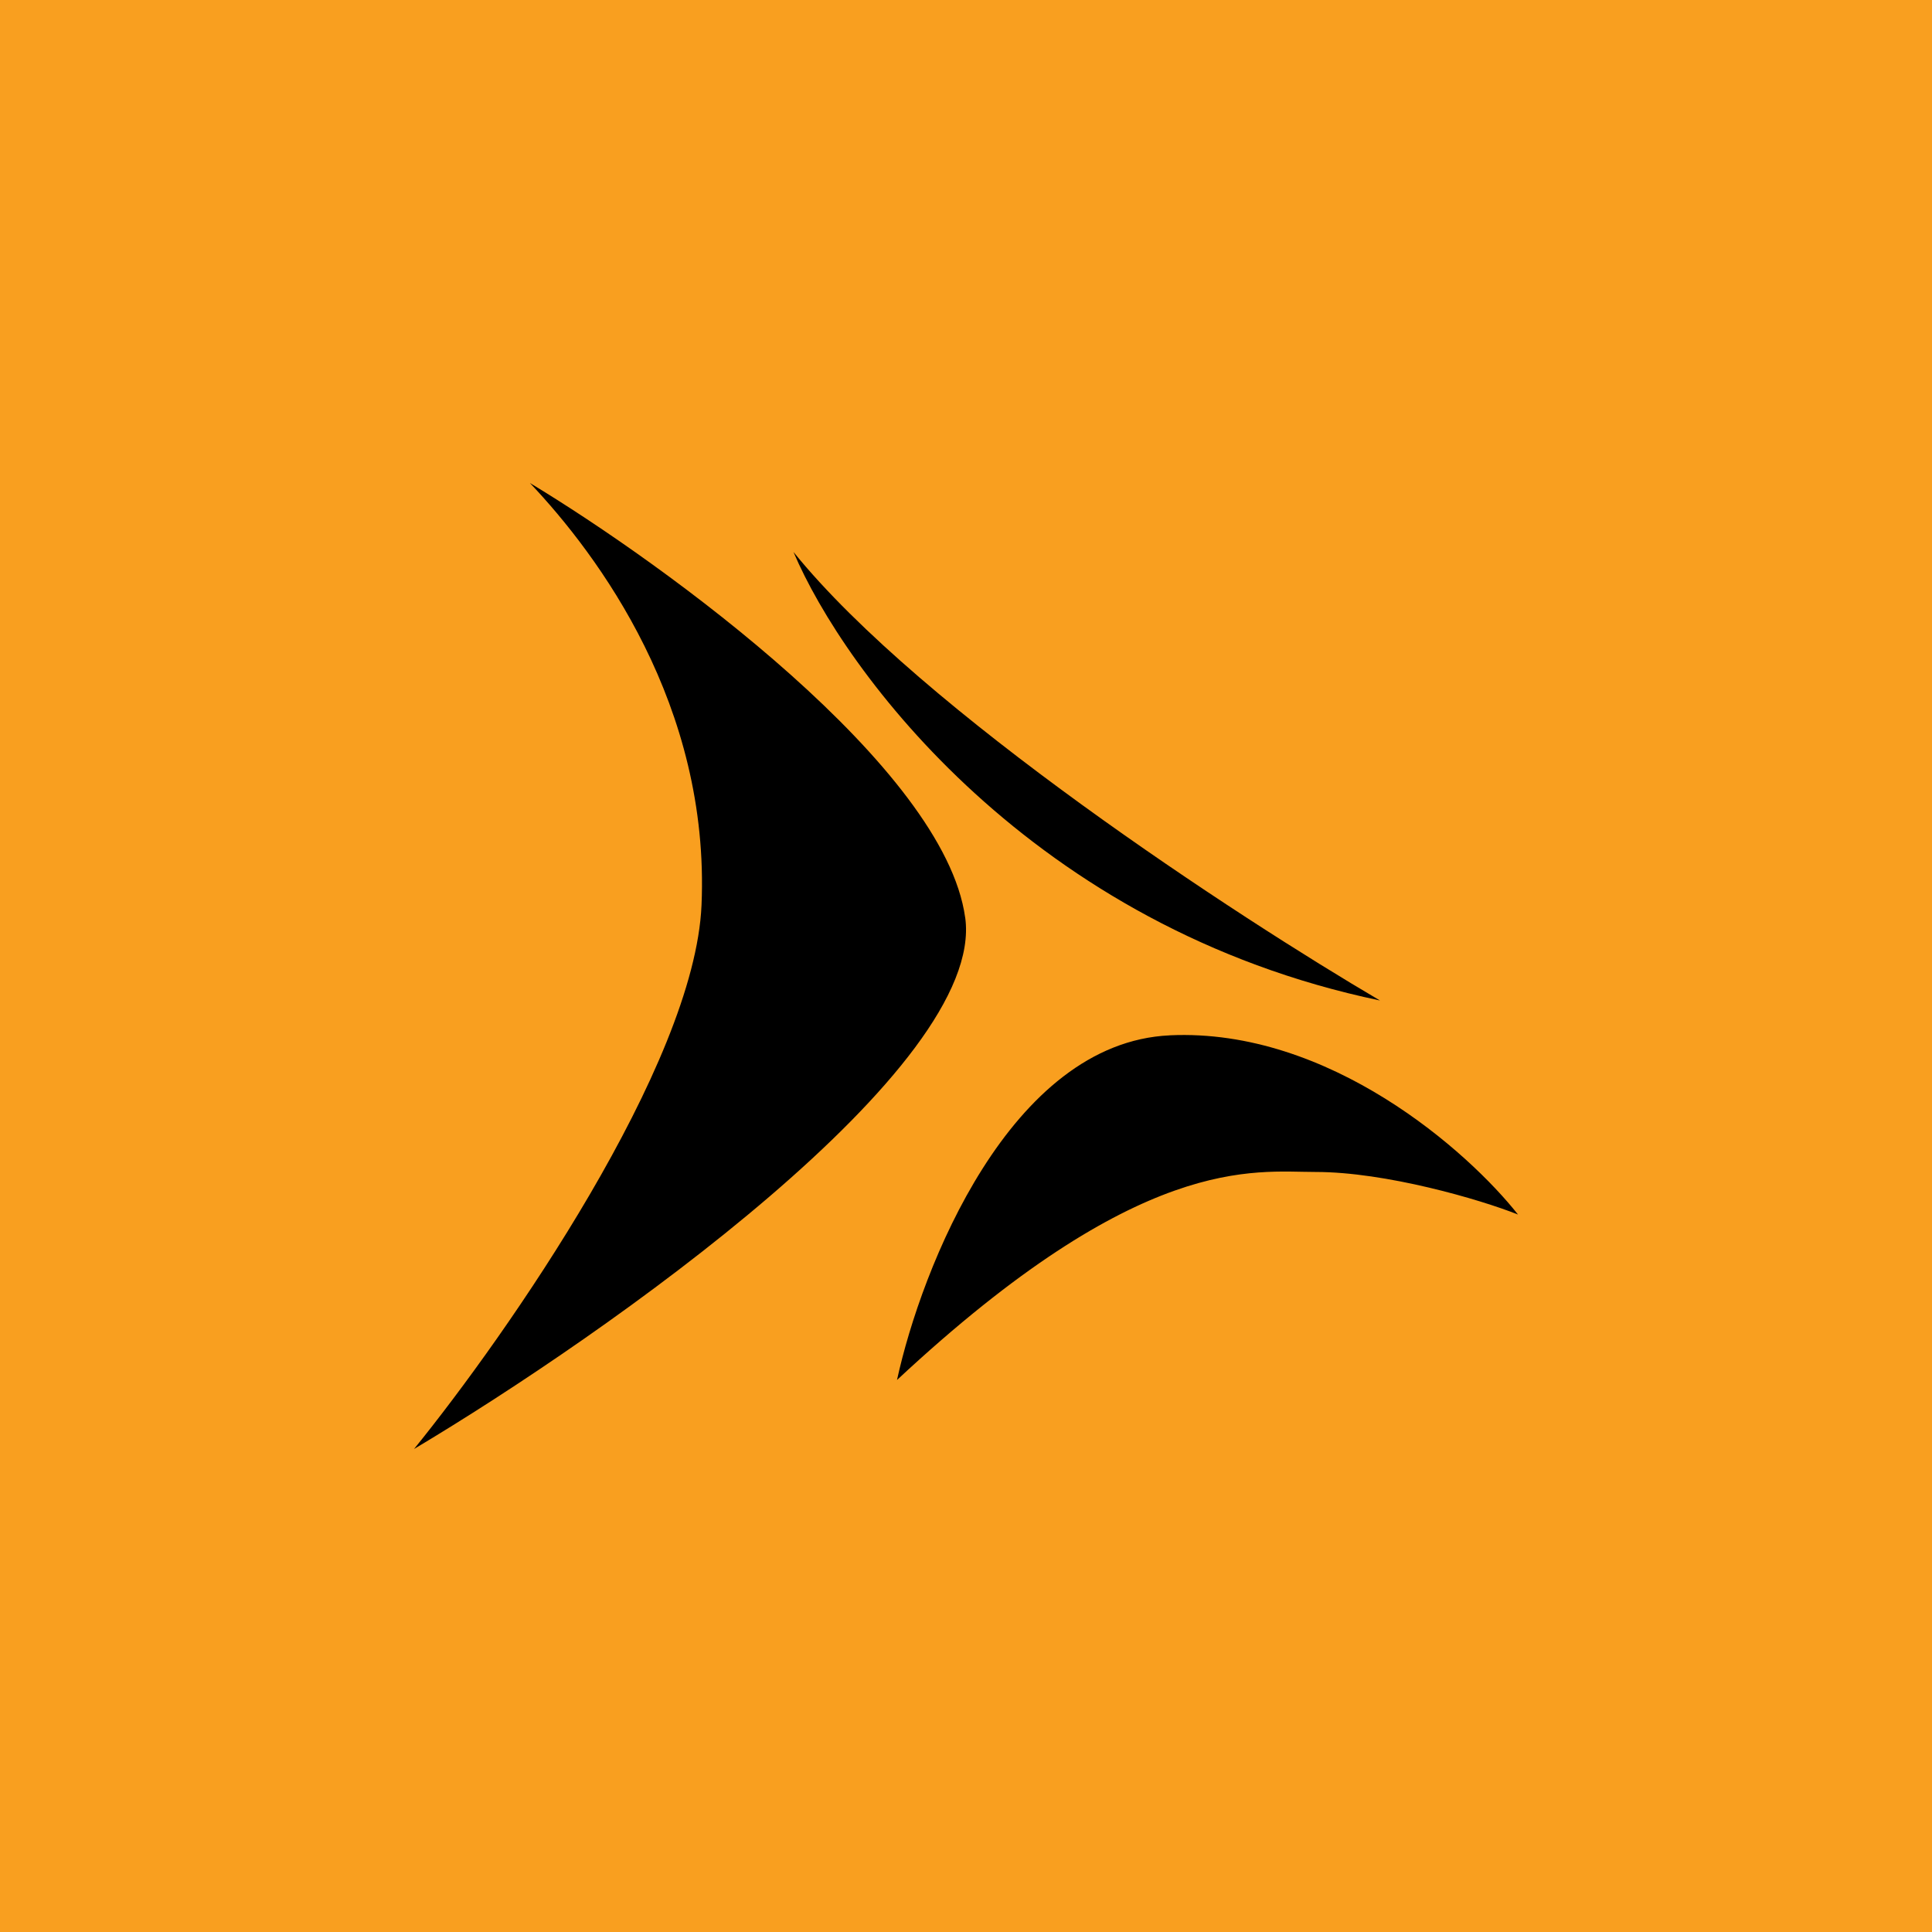 <!-- by TradingView --><svg width="56" height="56" xmlns="http://www.w3.org/2000/svg"><path fill="#F99F1F" d="M0 0h56v56H0z"/><path d="M27.976 26.596C27.375 22.249 19.314 16.387 15.36 14c1.98 2.092 5.224 6.446 4.974 12.237-.2 4.634-5.639 12.44-8.333 15.763 5.576-3.324 16.578-11.058 15.976-15.404zM23 16c1.464 3.455 6.915 10.891 17 13-4.117-2.416-13.282-8.4-17-13zM33.907 30.01c-4.628.212-7.2 6.748-7.907 9.99 7.071-6.594 10.33-6.03 12.139-6.03 2.016 0 4.747.79 5.861 1.234-1.436-1.82-5.464-5.408-10.093-5.195z" fill="#000"/></svg>